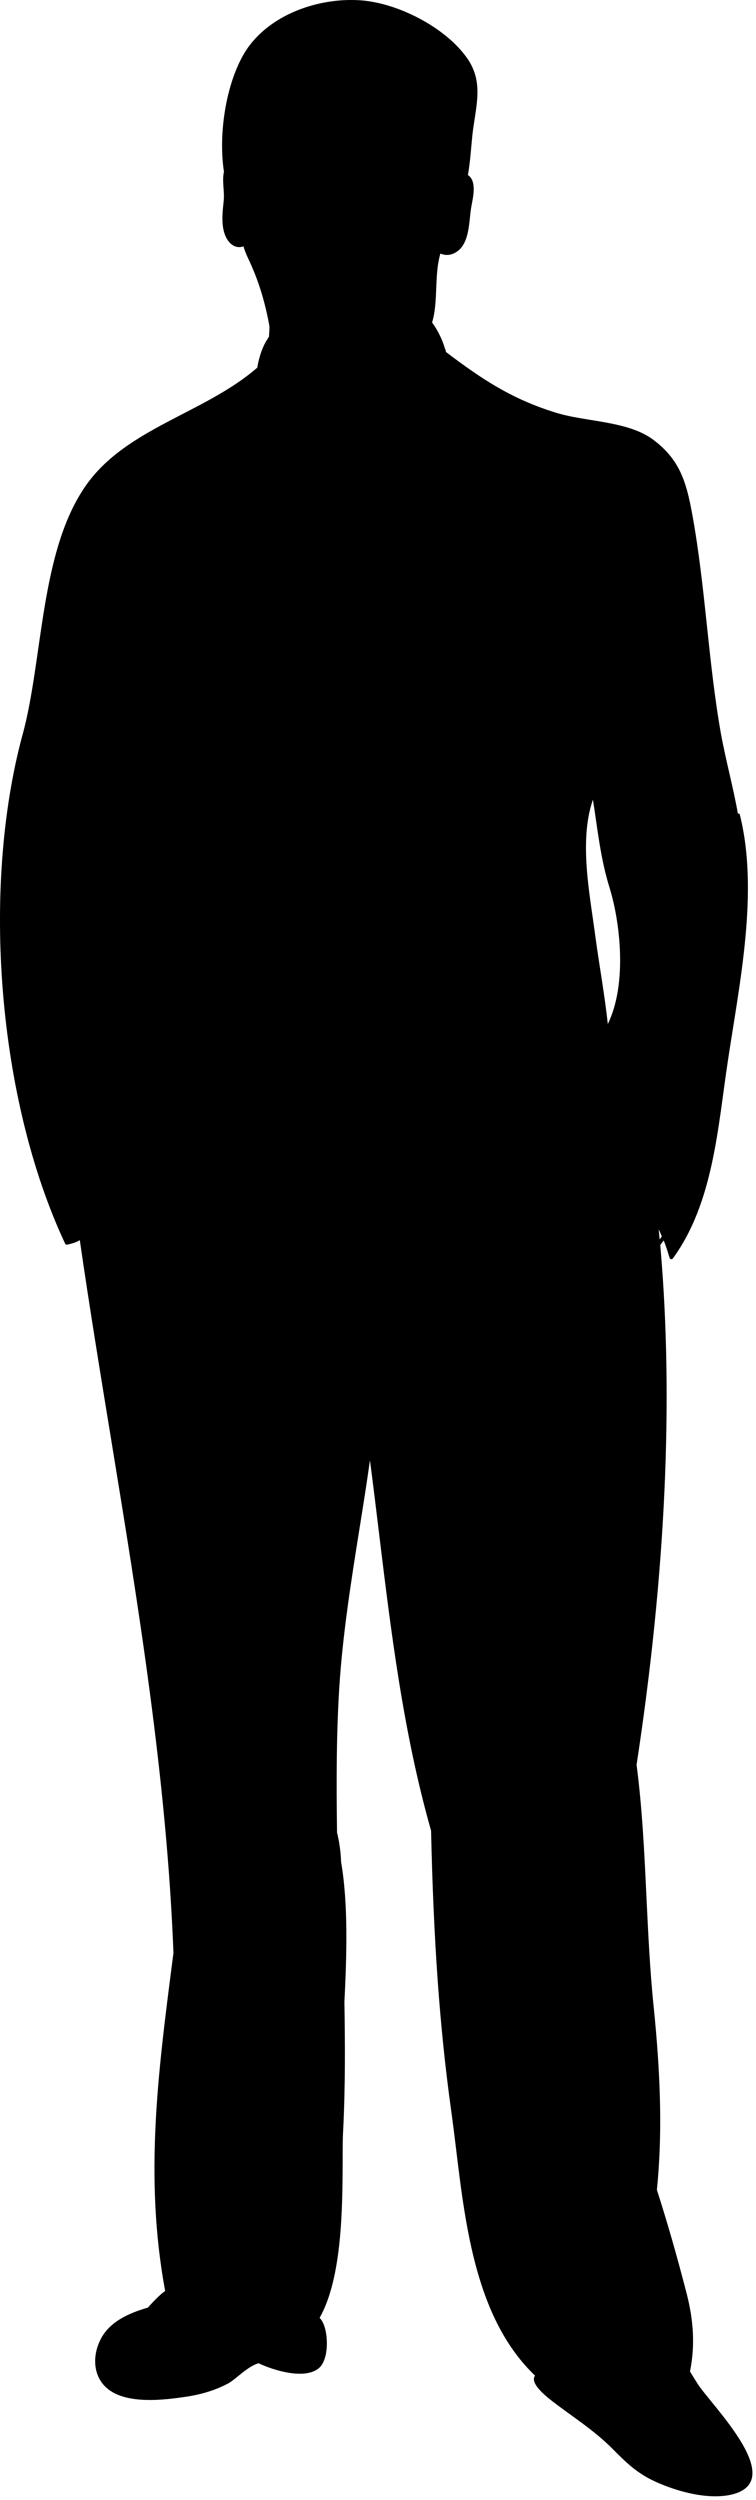 <svg width="209" height="691" viewBox="0 0 209 691" fill="none" xmlns="http://www.w3.org/2000/svg">
<path d="M6.233 203.075C-5.157 245.205 -0.767 303.735 18.013 343.775C18.153 344.005 18.353 344.095 18.643 344.025C20.023 343.725 21.133 343.365 22.063 342.805C24.713 361.135 27.753 379.715 30.693 397.685C38.263 443.975 46.093 491.835 47.953 539.835L47.633 542.285C43.673 572.995 39.913 601.975 45.613 633.015L45.663 633.245C43.893 634.535 42.383 636.215 40.863 637.865C35.513 639.405 30.193 641.805 27.753 646.745C25.533 651.205 25.693 656.735 29.493 660.075C34.813 664.725 45.303 663.425 51.693 662.455C55.683 661.845 59.713 660.665 63.263 658.715C65.193 657.605 68.583 654.025 71.443 653.255C71.443 653.255 71.513 653.185 71.513 653.255C75.903 655.315 84.013 657.695 87.933 654.775C91.103 652.465 90.873 644.465 88.973 641.475C88.793 641.185 88.583 640.935 88.363 640.685L88.433 640.545C94.613 629.535 94.683 609.995 94.733 597.085C94.733 593.795 94.733 590.965 94.873 588.795C95.483 576.515 95.393 564.505 95.213 553.355C95.893 540.035 96.253 526.095 94.303 514.715C94.193 511.765 93.803 509.095 93.173 506.535C92.973 491.735 93.013 479.295 93.783 466.695C94.713 451.805 97.093 436.945 99.373 422.595C100.373 416.385 101.393 409.995 102.273 403.655C103.183 410.475 103.993 417.345 104.813 424.025C108.093 450.995 111.473 478.905 119.173 506.035C119.853 536.695 121.553 560.485 124.703 583.195C125.183 586.615 125.613 590.125 126.063 593.825C128.753 616.055 131.813 641.255 147.923 656.665C146.923 657.955 148.083 660.245 152.993 663.965C158.613 668.265 164.133 671.695 169.283 676.835C173.133 680.735 176.103 683.655 181.223 685.985C187.223 688.725 196.263 691.245 202.923 689.365C217.323 685.175 197.033 665.205 192.953 659.065C192.113 657.725 191.393 656.575 190.753 655.525L190.843 655.045C192.113 648.365 191.793 641.675 189.843 634.015C187.193 623.745 184.433 614.095 181.603 605.325C183.073 590.615 182.783 574.895 180.673 554.315C179.673 544.595 179.203 534.415 178.723 524.605C178.153 512.455 177.573 499.905 175.983 487.825C184.023 435.185 186.243 387.075 182.593 344.835L182.543 344.195C182.813 343.745 183.133 343.285 183.493 342.885C184.103 344.425 184.643 346.125 185.123 347.735C185.303 348.185 185.893 348.145 186.053 347.805C197.283 332.325 198.443 311.505 201.253 293.055C204.443 271.845 209.833 246.305 204.533 225.205C204.493 224.915 204.193 224.825 203.993 224.885C202.723 217.705 200.733 210.515 199.323 202.905C195.763 182.855 195.043 162.255 191.393 142.265C189.743 133.175 187.953 127.175 180.813 121.715C173.743 116.255 161.873 116.665 153.633 114.055C141.193 110.245 132.683 104.405 123.303 97.305C123.263 97.145 123.213 96.985 123.193 96.805V96.695L123.083 96.605C122.363 94.065 121.183 91.595 119.683 89.465L119.453 89.145C121.223 83.275 119.973 76.185 121.743 70.115H121.813C123.083 70.635 124.513 70.635 125.933 69.795C130.033 67.465 129.583 60.885 130.323 56.995C130.753 54.665 131.913 50.065 129.353 48.385C130.123 44.125 130.263 39.755 130.803 35.605C131.823 28.425 133.503 22.325 129.153 16.095C123.133 7.515 109.903 0.785 99.623 0.085C88.023 -0.705 74.463 3.985 67.933 14.065C62.583 22.495 60.273 36.795 61.913 47.465V47.605C61.823 47.745 61.823 47.875 61.803 48.105C61.443 50.305 62.073 53.095 61.853 55.445C61.493 58.865 60.853 63.515 63.103 66.595C64.303 68.185 65.843 68.635 67.313 68.095C67.833 70.065 68.943 72.015 69.693 73.855C71.953 79.025 73.473 84.575 74.493 90.175C74.493 91.335 74.403 92.255 74.353 93.095L73.943 93.725C72.673 95.675 71.813 98.005 71.203 101.115C71.183 101.275 71.153 101.455 71.133 101.615C56.613 114.235 34.983 118.295 23.843 134.065C11.003 152.235 11.953 182.105 6.243 203.085L6.233 203.075ZM182.083 339.715C182.373 340.395 182.693 341.075 182.963 341.775C182.783 342.025 182.553 342.315 182.353 342.615C182.283 341.665 182.193 340.685 182.103 339.715H182.083ZM163.913 221.015C165.203 229.155 165.993 237.305 168.513 245.375C171.433 254.825 173.473 271.915 168.033 283.055C167.173 275.105 165.723 267.105 164.633 259.195C163.183 247.755 159.903 232.595 163.933 220.985L163.913 221.005V221.015Z" fill="black"/>
</svg>
